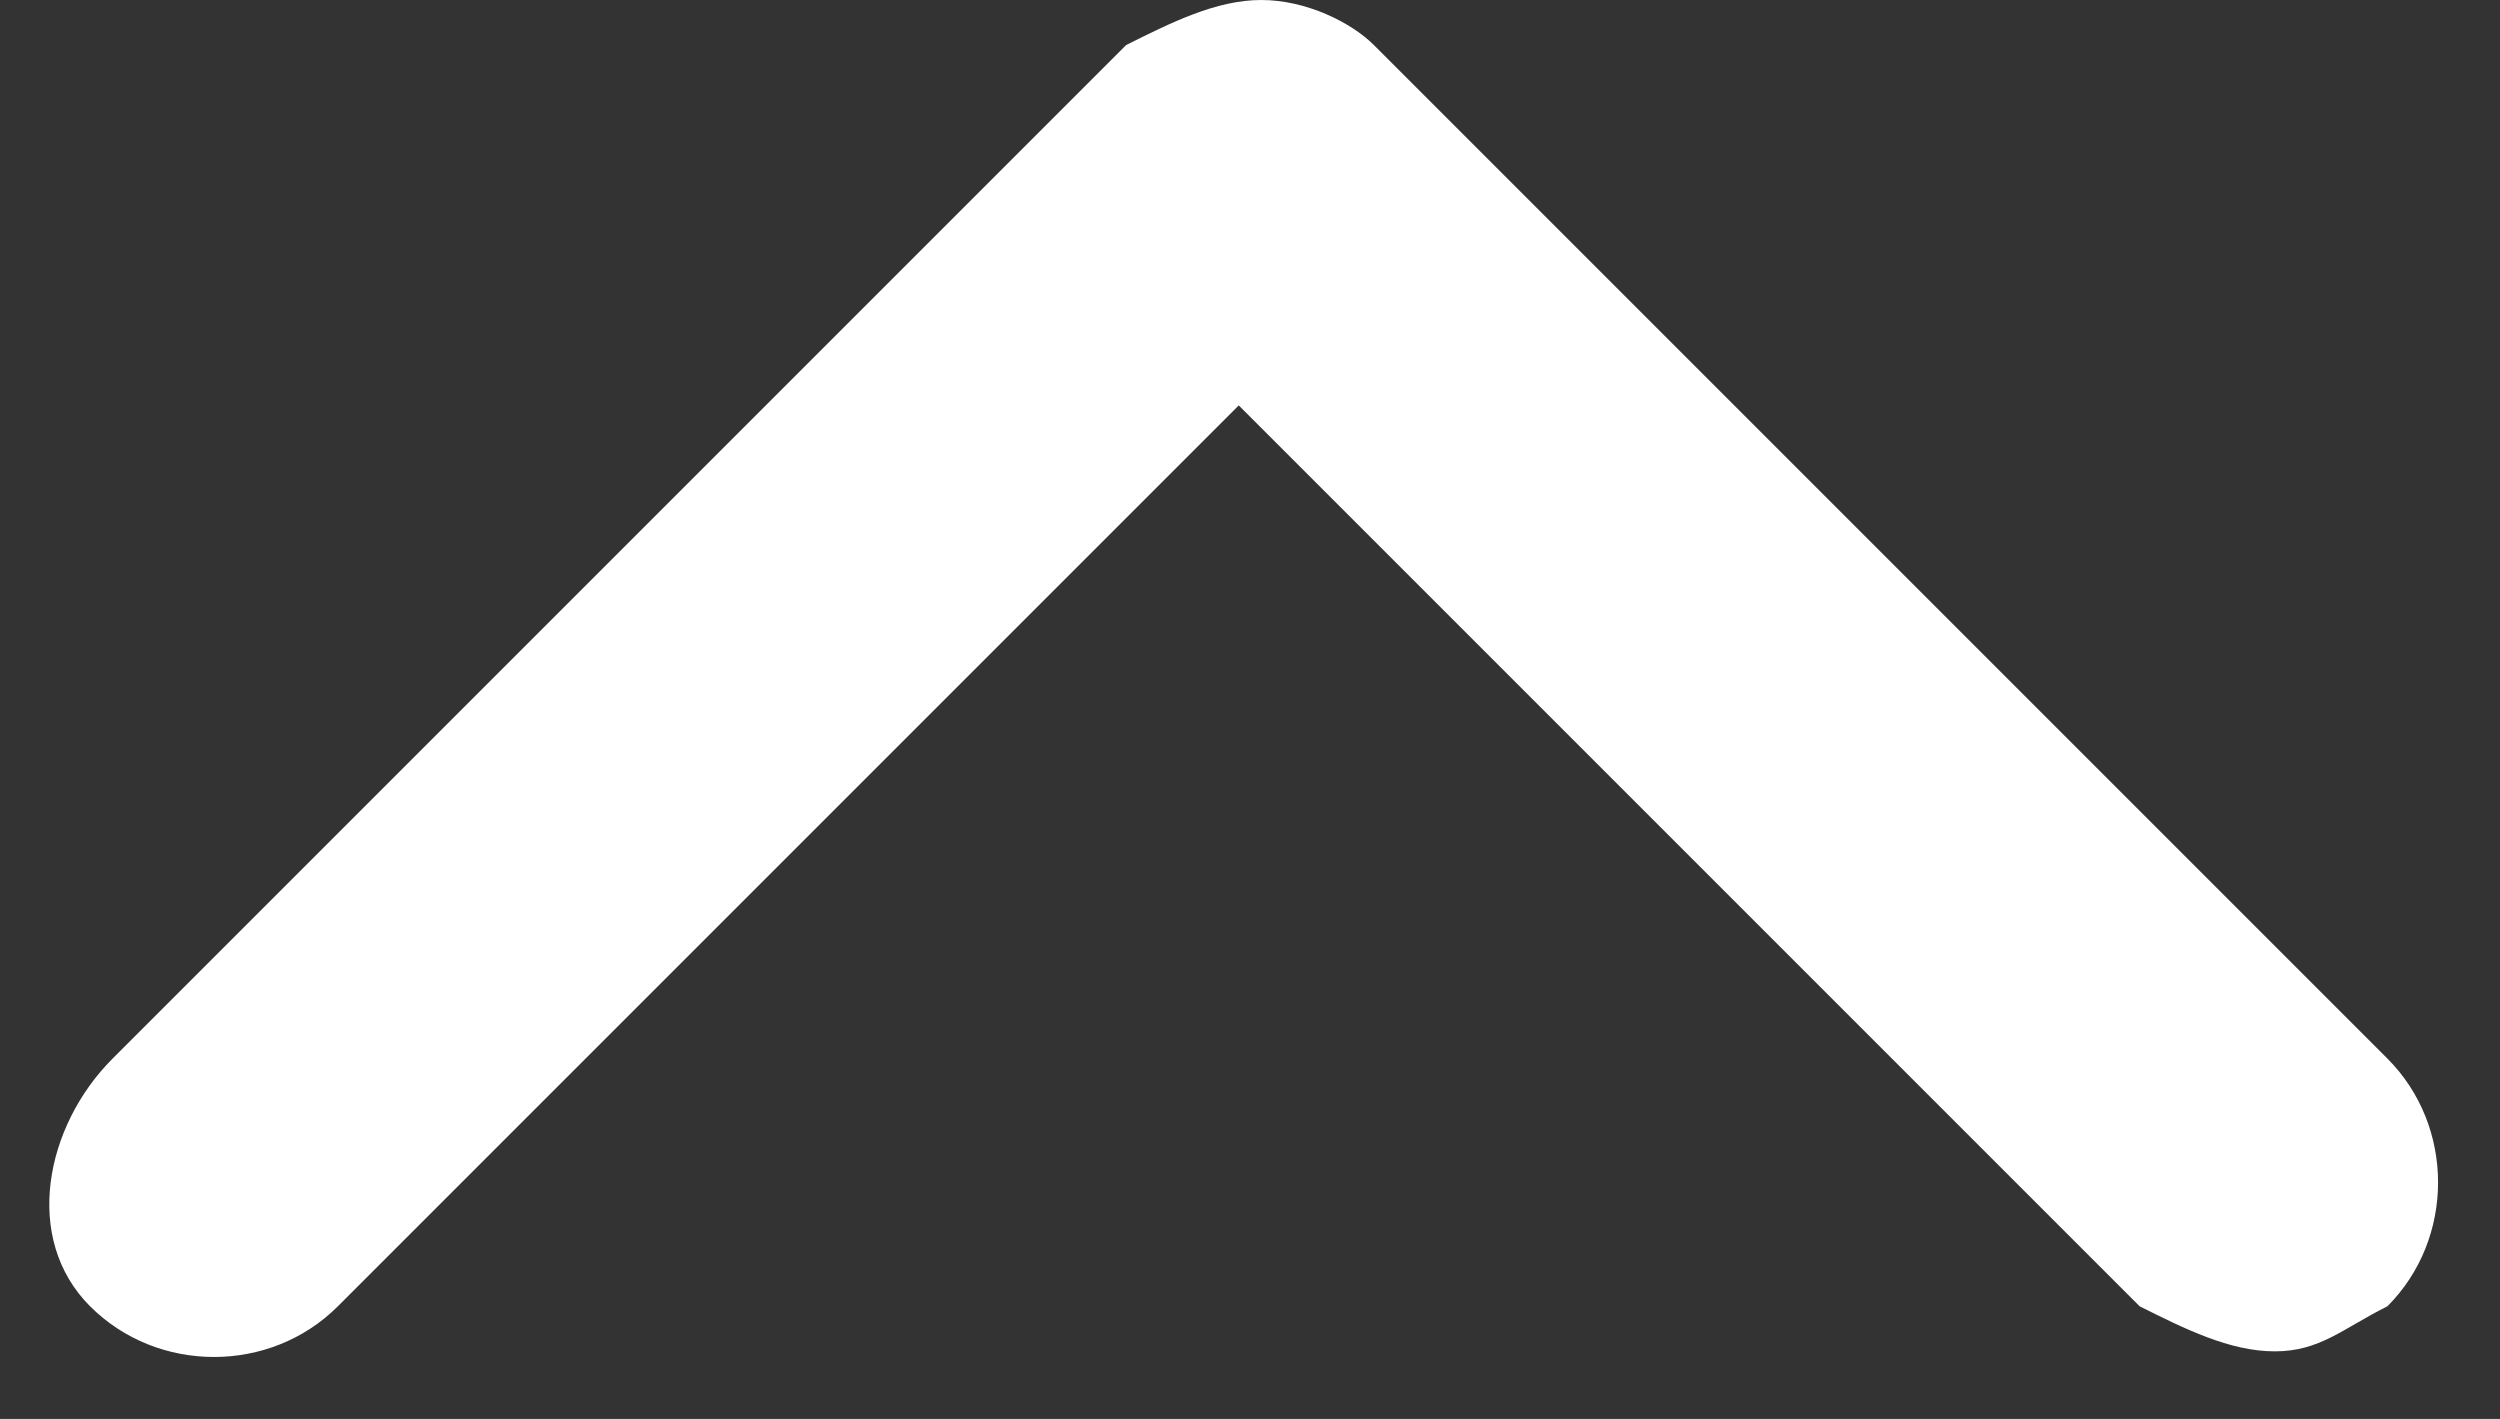 <?xml version="1.0" encoding="utf-8"?>
<!-- Generator: Adobe Illustrator 25.2.1, SVG Export Plug-In . SVG Version: 6.00 Build 0)  -->
<svg version="1.1" id="Layer_1" xmlns="http://www.w3.org/2000/svg" xmlns:xlink="http://www.w3.org/1999/xlink" x="0px" y="0px"
	 viewBox="0 0 11.1 6.3" style="enable-background:new 0 0 11.1 6.3;" xml:space="preserve">
<rect x="0" y="0" width="11.1" height="6.3" fill="#333333" stroke="none"/>
<style type="text/css">
	.st0{fill:#fff;}
</style>
<g id="Path_1753">
	<path class="st0" d="M10.1,6C9.9,6,9.7,5.9,9.5,5.8l-4-4l-4,4c-0.3,0.3-0.8,0.3-1.1,0S0.2,5,0.5,4.7L5,0.2C5.2,0.1,5.4,0,5.6,0l0,0
		C5.8,0,6,0.1,6.1,0.2l4.5,4.5c0.3,0.3,0.3,0.8,0,1.1C10.4,5.9,10.3,6,10.1,6z"/>
</g>
</svg>
